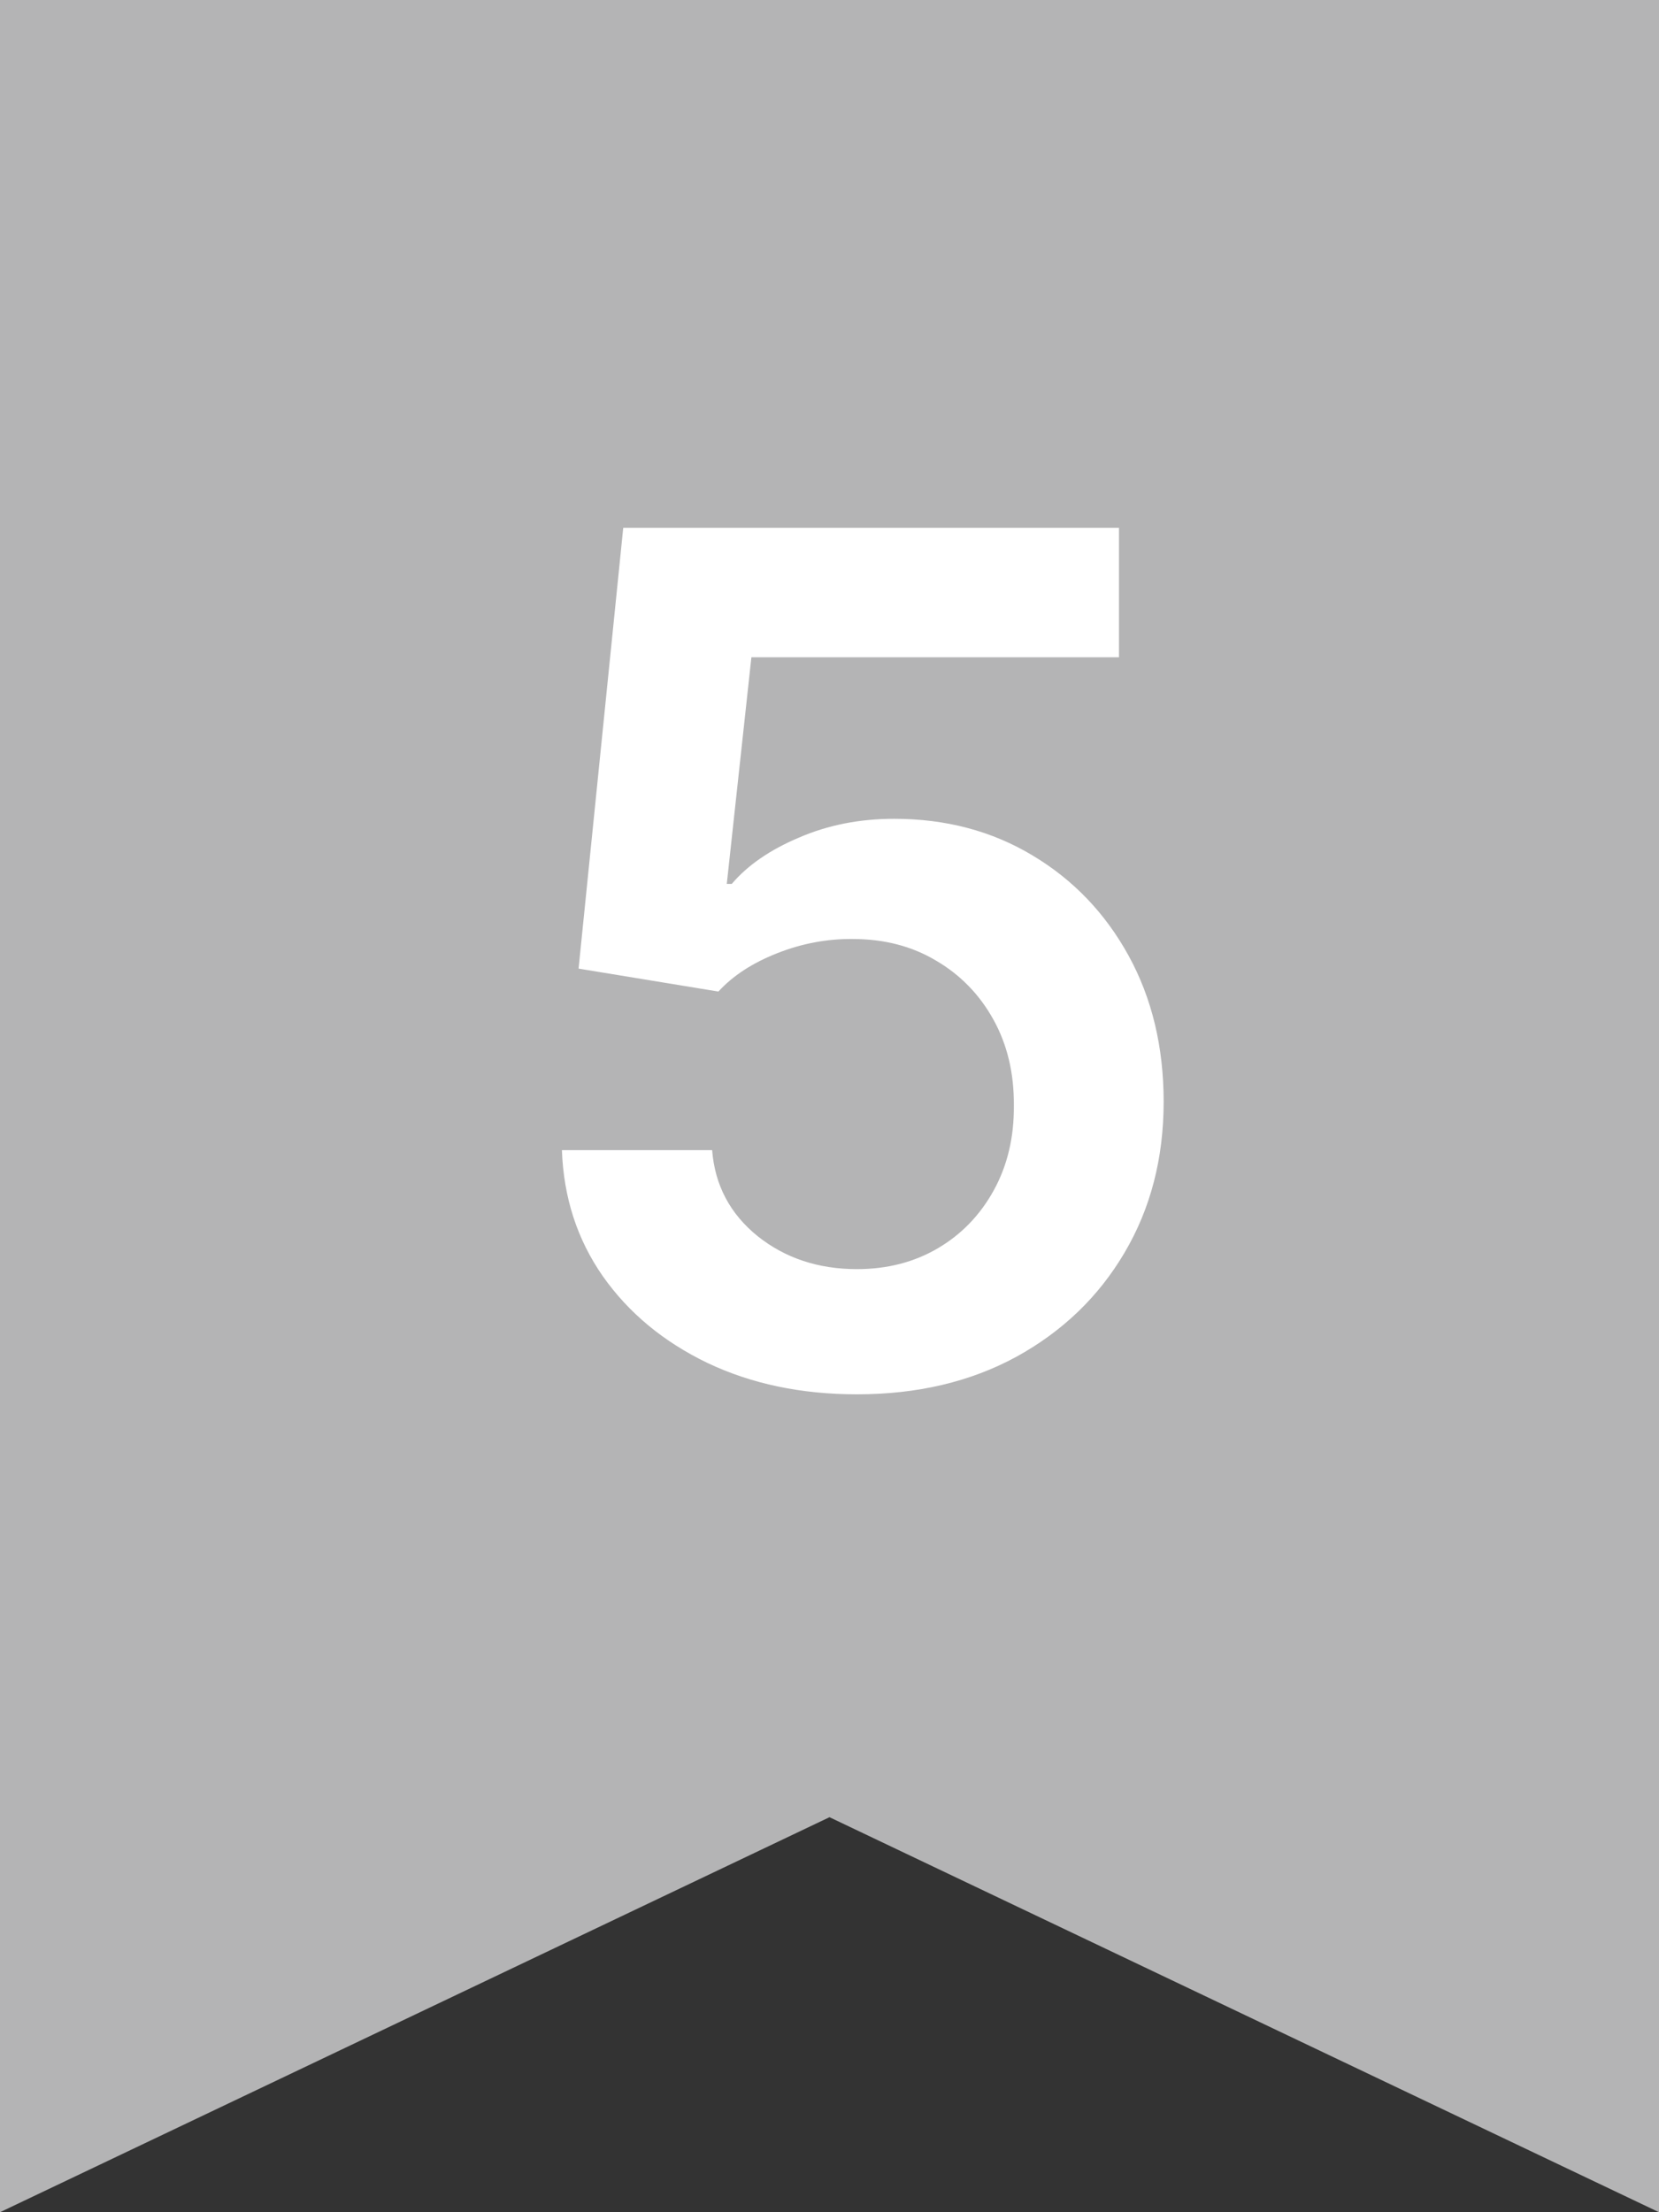 <svg width="24" height="32" viewBox="0 0 24 32" fill="none" xmlns="http://www.w3.org/2000/svg">
<rect x="0" y="0" width="24" height="32" fill="#333333" stroke="none"/>
<path d="M0 32L12 26.286L24 32V0H0V32Z" fill="#B4B4B5"/>
<path d="M12.397 20.169C11.592 20.169 10.872 20.018 10.236 19.716C9.6 19.41 9.095 18.992 8.721 18.461C8.35 17.929 8.153 17.322 8.129 16.637H10.302C10.342 17.145 10.562 17.559 10.96 17.881C11.359 18.199 11.838 18.358 12.397 18.358C12.836 18.358 13.226 18.257 13.568 18.056C13.91 17.855 14.18 17.575 14.377 17.217C14.574 16.859 14.671 16.45 14.667 15.992C14.671 15.525 14.572 15.11 14.371 14.748C14.17 14.386 13.894 14.102 13.544 13.897C13.194 13.687 12.791 13.583 12.337 13.583C11.966 13.579 11.602 13.647 11.244 13.788C10.886 13.929 10.602 14.114 10.393 14.343L8.37 14.011L9.016 7.636H16.188V9.508H10.87L10.514 12.786H10.586C10.815 12.516 11.139 12.293 11.558 12.116C11.976 11.935 12.435 11.844 12.934 11.844C13.683 11.844 14.351 12.021 14.939 12.375C15.526 12.726 15.989 13.209 16.327 13.824C16.665 14.44 16.834 15.144 16.834 15.937C16.834 16.754 16.645 17.483 16.267 18.122C15.892 18.758 15.371 19.259 14.703 19.626C14.039 19.988 13.27 20.169 12.397 20.169Z" fill="white"/>
</svg>
